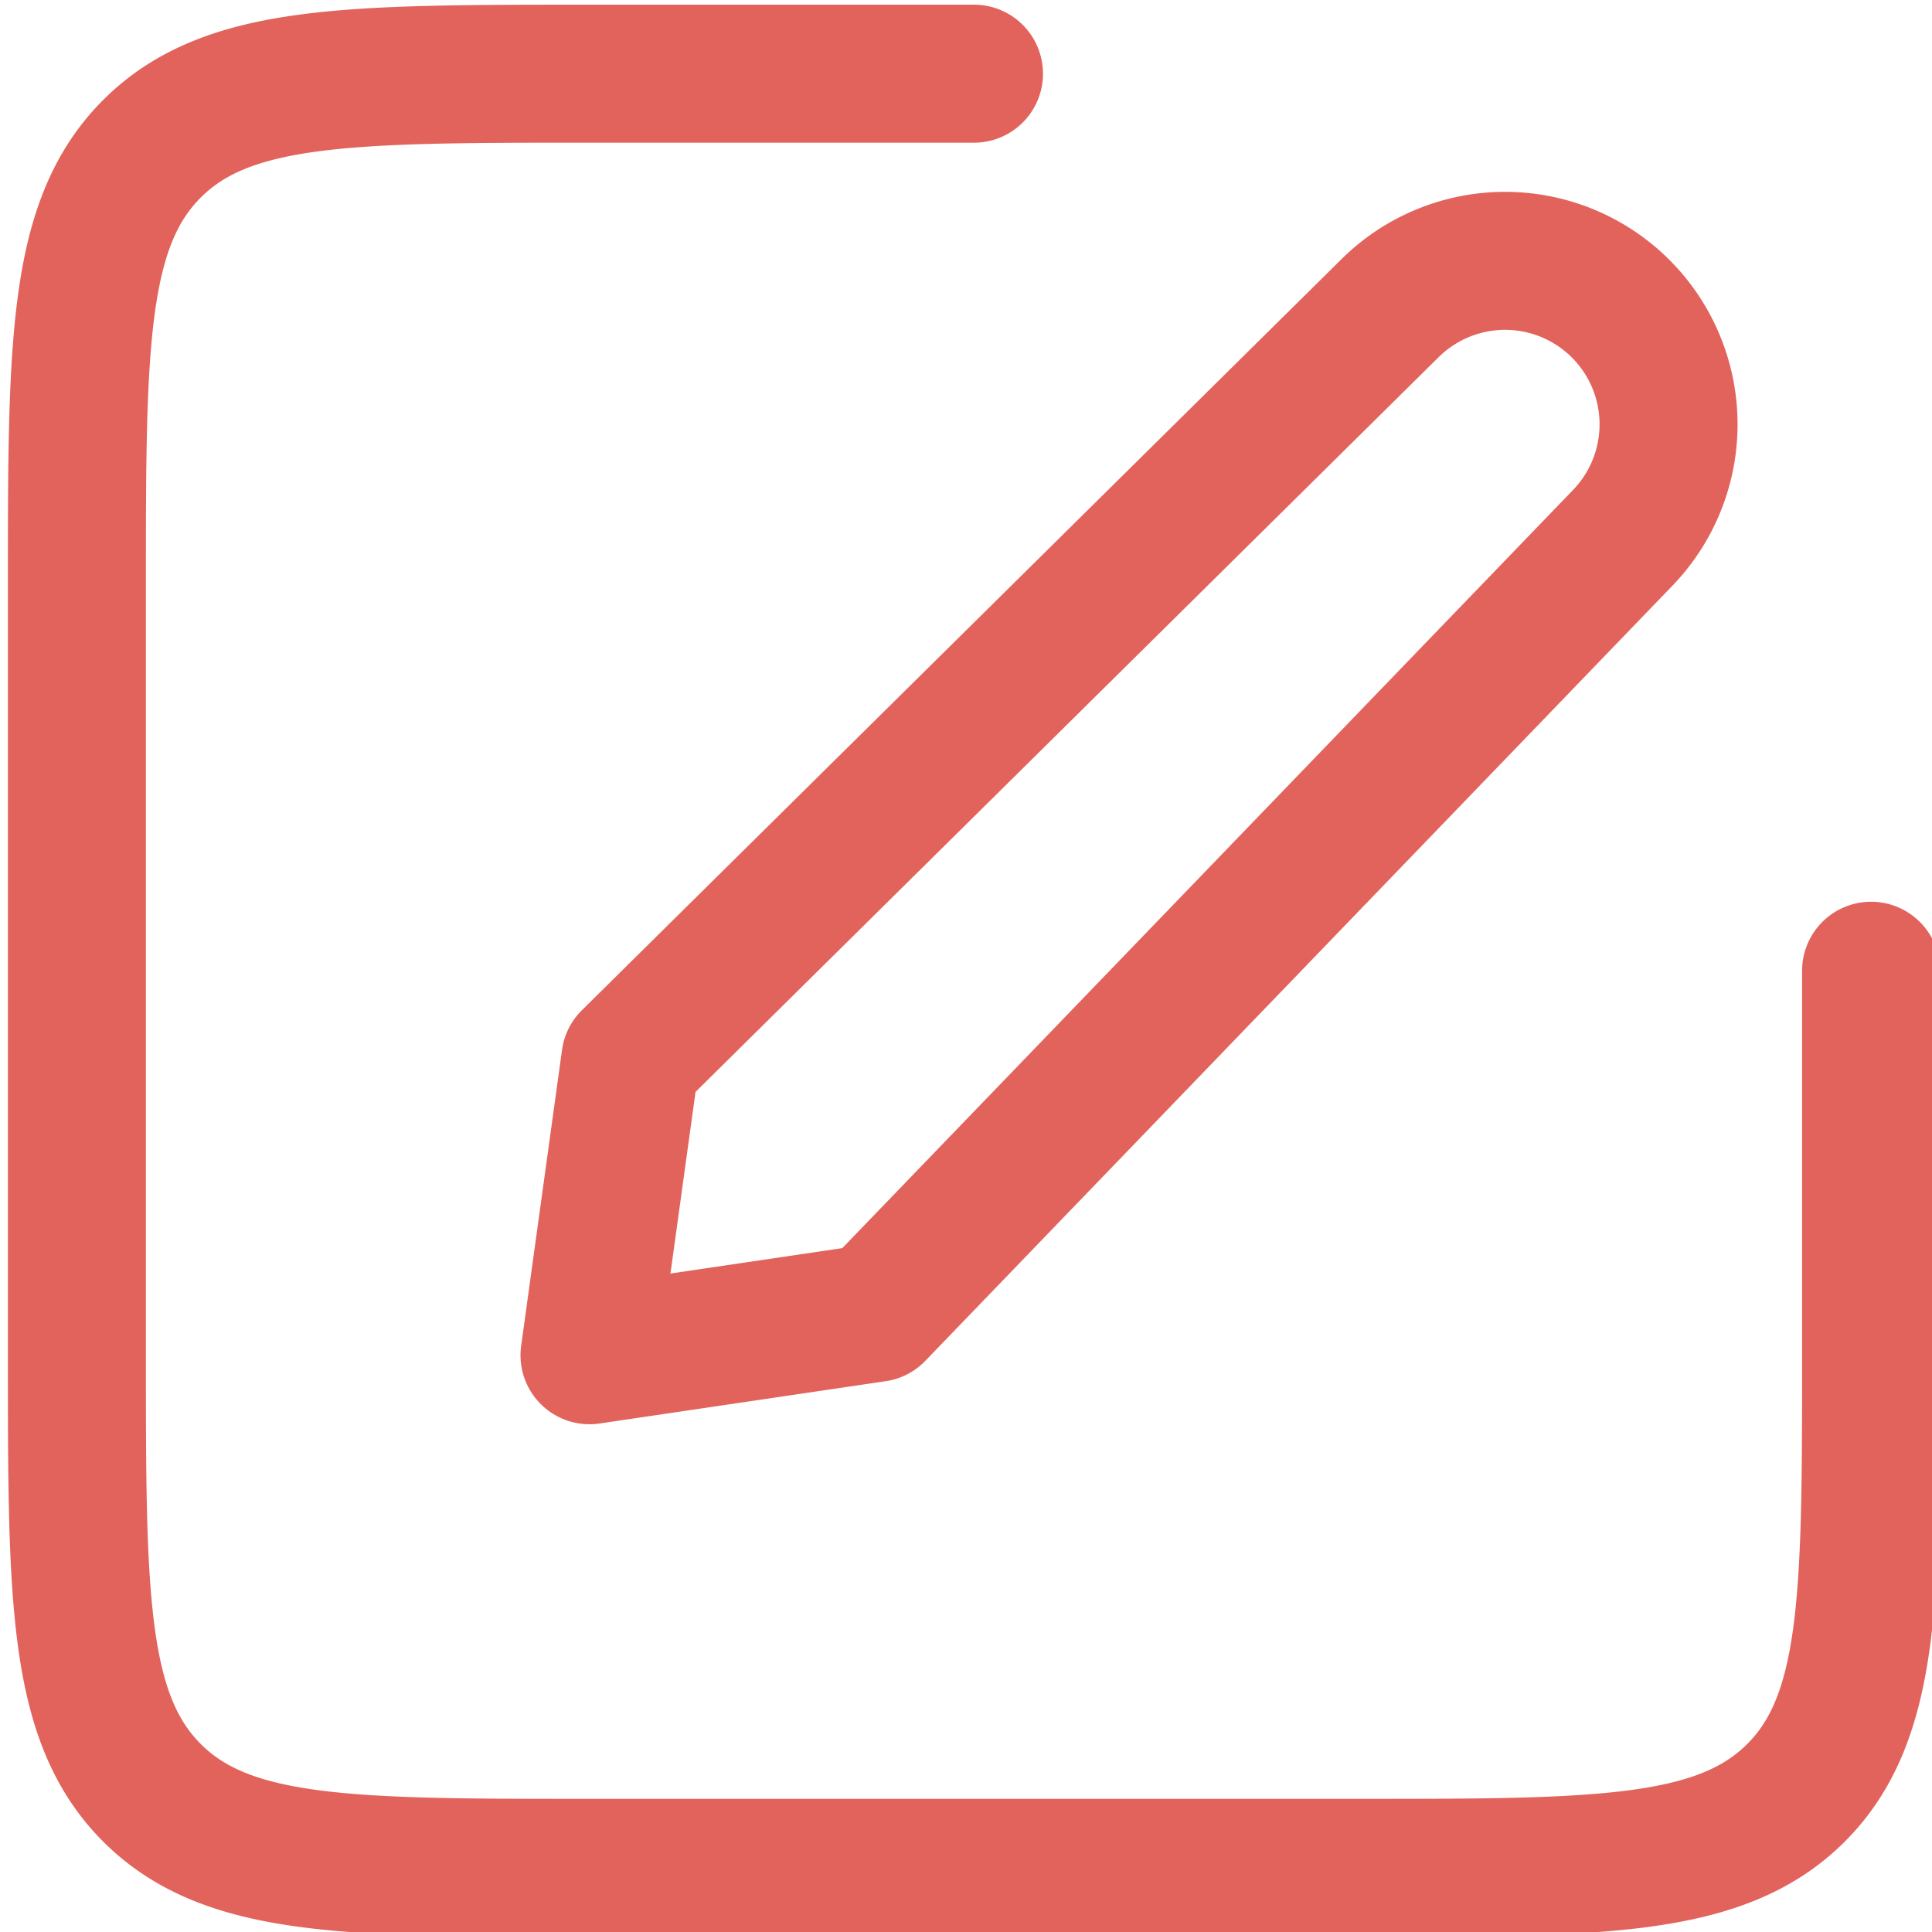 <?xml version="1.0" encoding="UTF-8"?>
<svg xmlns="http://www.w3.org/2000/svg" xmlns:xlink="http://www.w3.org/1999/xlink" width="70" height="70" viewBox="0 0 70 70">
  <defs>
    <clipPath id="clip-path">
      <rect id="Rectangle_300" data-name="Rectangle 300" width="70" height="70" transform="translate(-0.005)" fill="none" stroke="#707070" stroke-width="5"></rect>
    </clipPath>
  </defs>
  <g id="Group_308" data-name="Group 308" transform="translate(0.505 0.287)">
    <g id="Group_307" data-name="Group 307" transform="translate(-0.499 -0.287)" clip-path="url(#clip-path)">
      <path id="Path_3763" data-name="Path 3763" d="M49.169,16.667H35.239c-8.755,0-13.133,0-15.853,2.72s-2.72,7.1-2.72,15.853V63.1c0,8.755,0,13.133,2.72,15.853s7.1,2.72,15.853,2.72H63.1c8.755,0,13.133,0,15.853-2.72s2.72-7.1,2.72-15.853V49.169M36.72,52.378,64.252,25.155a5.923,5.923,0,0,1,8.429,8.322L45.607,61.567,35.239,63.1Z" transform="translate(-13.886 -13.997)" fill="none" stroke="#e2635c" stroke-linecap="round" stroke-linejoin="round" stroke-width="5"></path>
    </g>
  </g>
</svg>
